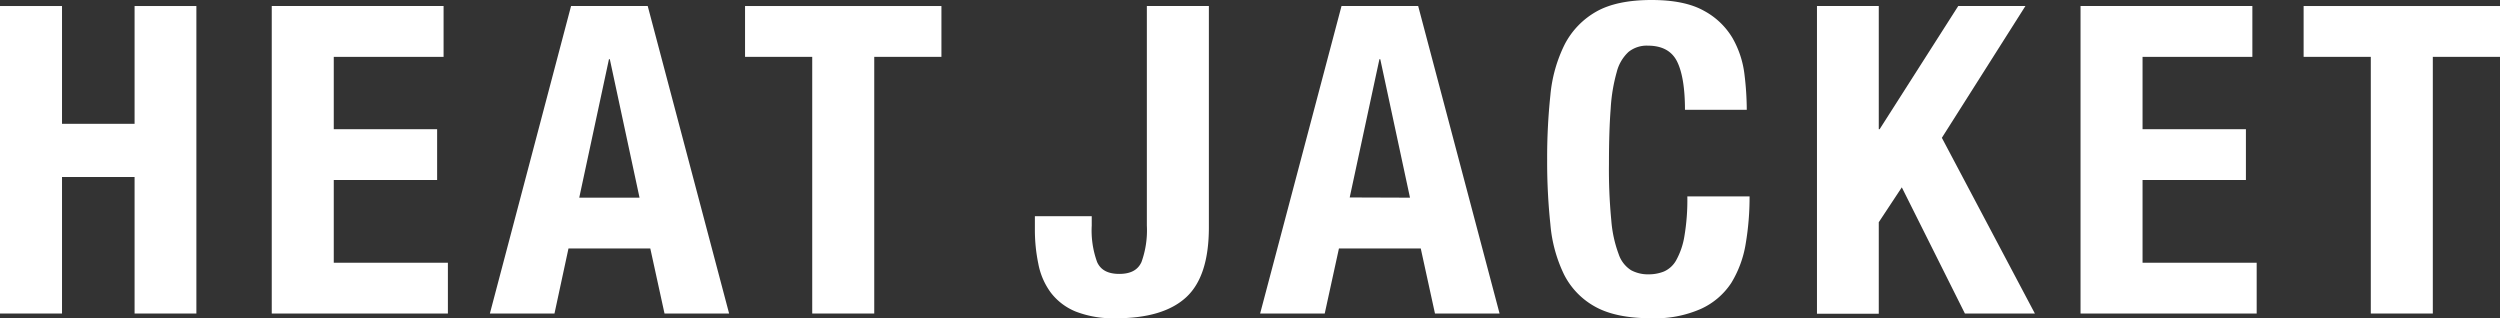 <svg xmlns="http://www.w3.org/2000/svg" viewBox="0 0 464.4 59.12"><rect x="0" y="0" width="464.4" height="59.12" fill="#333333" stroke="none"/><defs><style>.cls-1{fill:#fff;}</style></defs><g id="レイヤー_2" data-name="レイヤー 2"><g id="design"><path class="cls-1" d="M11.52,1.12V23H25V1.12H36.48V58.24H25V32.88H11.52V58.24H0V1.12Z"/><path class="cls-1" d="M82.4,10.56H62V24H81.2v9.44H62V48.8H83.2v9.44H50.48V1.12H82.4Z"/><path class="cls-1" d="M120.32,1.12l15.12,57.12h-12L120.8,46.16H105.6L103,58.24H91L106.08,1.12Zm-1.52,35.6L113.28,11h-.16L107.6,36.72Z"/><path class="cls-1" d="M174.88,10.56H162.4V58.24H150.88V10.56H138.4V1.12h36.48Z"/><path class="cls-1" d="M224.56,42.24q0,9.12-4.24,13t-13,3.88a19.21,19.21,0,0,1-7.48-1.24,11.07,11.07,0,0,1-4.64-3.52A13.07,13.07,0,0,1,192.88,49a30.8,30.8,0,0,1-.64-6.4V40.16H202.8v1.76a17.17,17.17,0,0,0,1,6.76c.66,1.47,2,2.2,4.12,2.2s3.45-.73,4.12-2.2a17.36,17.36,0,0,0,1-6.76V1.12h11.52Z"/><path class="cls-1" d="M263.44,1.12l15.12,57.12h-12l-2.64-12.08h-15.2l-2.64,12.08h-12L249.2,1.12Zm-1.52,35.6L256.4,11h-.16l-5.52,25.68Z"/><path class="cls-1" d="M311.48,11.32q-1.49-2.84-5.4-2.84a5.4,5.4,0,0,0-3.56,1.16,7.62,7.62,0,0,0-2.2,3.76,31.41,31.41,0,0,0-1.12,6.8c-.22,2.8-.32,6.23-.32,10.28A98.11,98.11,0,0,0,299.32,41a22.9,22.9,0,0,0,1.36,6.2,5.63,5.63,0,0,0,2.32,3,6.63,6.63,0,0,0,3.24.76,7.62,7.62,0,0,0,2.84-.52,4.83,4.83,0,0,0,2.28-2.08,13.72,13.72,0,0,0,1.52-4.4,40.43,40.43,0,0,0,.56-7.48H325a51.57,51.57,0,0,1-.72,8.8,20.07,20.07,0,0,1-2.68,7.28A13.33,13.33,0,0,1,316,57.36a21,21,0,0,1-9.24,1.76q-6.48,0-10.32-2.08a14.07,14.07,0,0,1-5.88-6A26.4,26.4,0,0,1,288,41.68a110.11,110.11,0,0,1-.6-12,110.28,110.28,0,0,1,.6-12,26.5,26.5,0,0,1,2.64-9.4,14.82,14.82,0,0,1,5.88-6.12Q300.32,0,306.8,0q6.15,0,9.72,2a13.67,13.67,0,0,1,5.32,5.08,17.78,17.78,0,0,1,2.2,6.64,55.25,55.25,0,0,1,.44,6.68H313C313,16.24,312.46,13.21,311.48,11.32Z"/><path class="cls-1" d="M349,24h.16L363.76,1.12h12.48L360.72,25.6,378,58.24H365L353.28,34.8,349,41.28v17H337.52V1.12H349Z"/><path class="cls-1" d="M418.4,10.56H398V24h19.2v9.44H398V48.8h21.2v9.44H386.48V1.12H418.4Z"/><path class="cls-1" d="M464.4,10.56H451.92V58.24H440.4V10.56H427.92V1.12H464.4Z"/></g></g></svg>